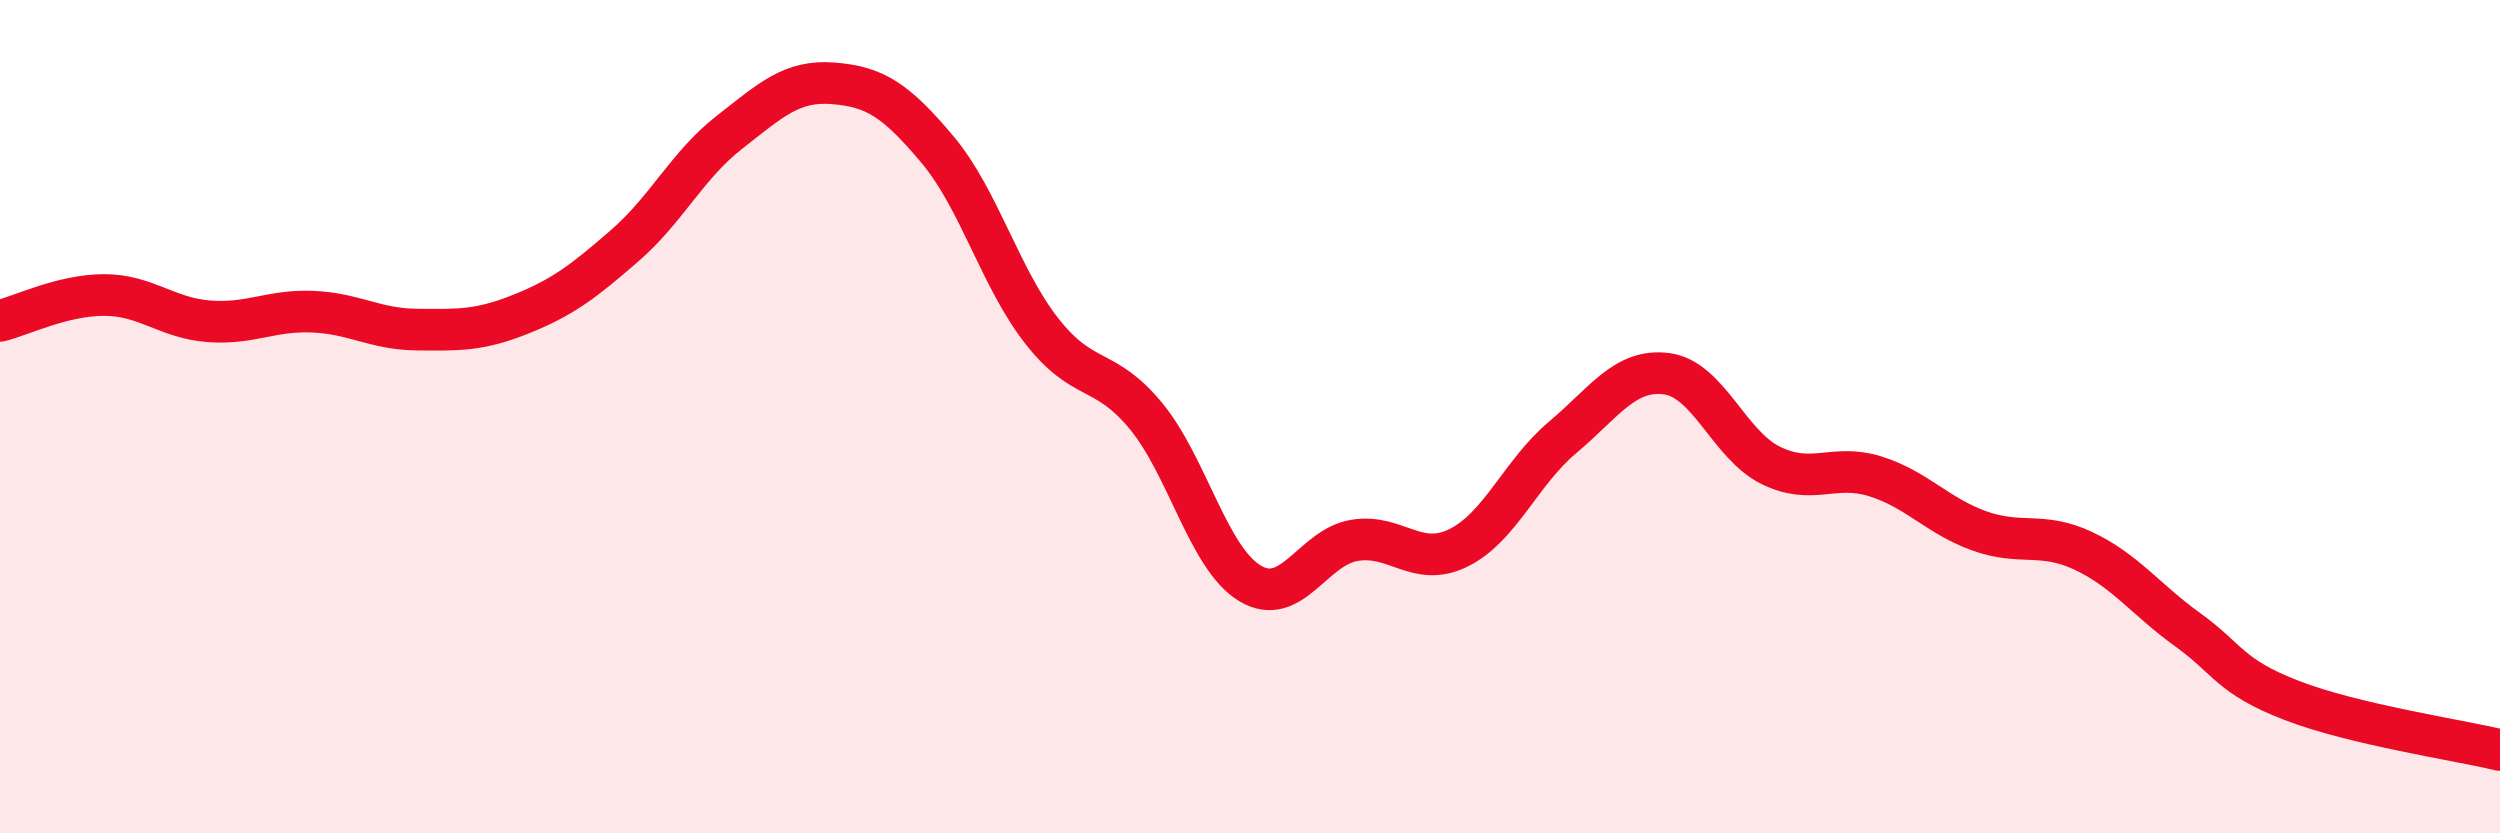 
    <svg width="60" height="20" viewBox="0 0 60 20" xmlns="http://www.w3.org/2000/svg">
      <path
        d="M 0,7.7 C 0.5,7.58 1.5,7.08 2.5,7.08 C 3.5,7.08 4,7.63 5,7.71 C 6,7.79 6.5,7.44 7.5,7.48 C 8.5,7.52 9,7.9 10,7.91 C 11,7.92 11.5,7.94 12.5,7.54 C 13.5,7.14 14,6.76 15,5.89 C 16,5.02 16.5,3.96 17.5,3.18 C 18.5,2.4 19,1.92 20,2 C 21,2.08 21.5,2.4 22.5,3.59 C 23.5,4.78 24,6.66 25,7.94 C 26,9.22 26.5,8.77 27.5,9.98 C 28.5,11.19 29,13.4 30,14 C 31,14.6 31.5,13.14 32.5,12.97 C 33.5,12.8 34,13.64 35,13.15 C 36,12.66 36.5,11.34 37.5,10.5 C 38.5,9.66 39,8.84 40,8.97 C 41,9.1 41.5,10.68 42.5,11.17 C 43.5,11.66 44,11.12 45,11.43 C 46,11.74 46.5,12.38 47.5,12.74 C 48.5,13.1 49,12.75 50,13.22 C 51,13.69 51.5,14.39 52.5,15.11 C 53.5,15.83 53.5,16.23 55,16.81 C 56.5,17.39 59,17.76 60,18L60 20L0 20Z"
        fill="#EB0A25"
        opacity="0.1"
        stroke-linecap="round"
        stroke-linejoin="round"
      />
      <path
        d="M 0,7.7 C 0.5,7.58 1.5,7.08 2.5,7.08 C 3.5,7.08 4,7.63 5,7.71 C 6,7.79 6.5,7.44 7.5,7.48 C 8.5,7.52 9,7.9 10,7.91 C 11,7.92 11.5,7.94 12.5,7.54 C 13.5,7.14 14,6.76 15,5.89 C 16,5.02 16.5,3.96 17.5,3.18 C 18.5,2.4 19,1.92 20,2 C 21,2.08 21.5,2.4 22.5,3.59 C 23.5,4.78 24,6.66 25,7.94 C 26,9.22 26.5,8.77 27.5,9.98 C 28.5,11.19 29,13.4 30,14 C 31,14.6 31.5,13.14 32.5,12.97 C 33.5,12.8 34,13.64 35,13.15 C 36,12.66 36.5,11.34 37.5,10.5 C 38.5,9.66 39,8.84 40,8.97 C 41,9.1 41.5,10.68 42.5,11.17 C 43.5,11.66 44,11.12 45,11.43 C 46,11.74 46.5,12.38 47.5,12.74 C 48.5,13.1 49,12.75 50,13.22 C 51,13.69 51.5,14.39 52.5,15.11 C 53.5,15.83 53.5,16.23 55,16.81 C 56.5,17.39 59,17.76 60,18"
        stroke="#EB0A25"
        stroke-width="1"
        fill="none"
        stroke-linecap="round"
        stroke-linejoin="round"
      />
    </svg>
  